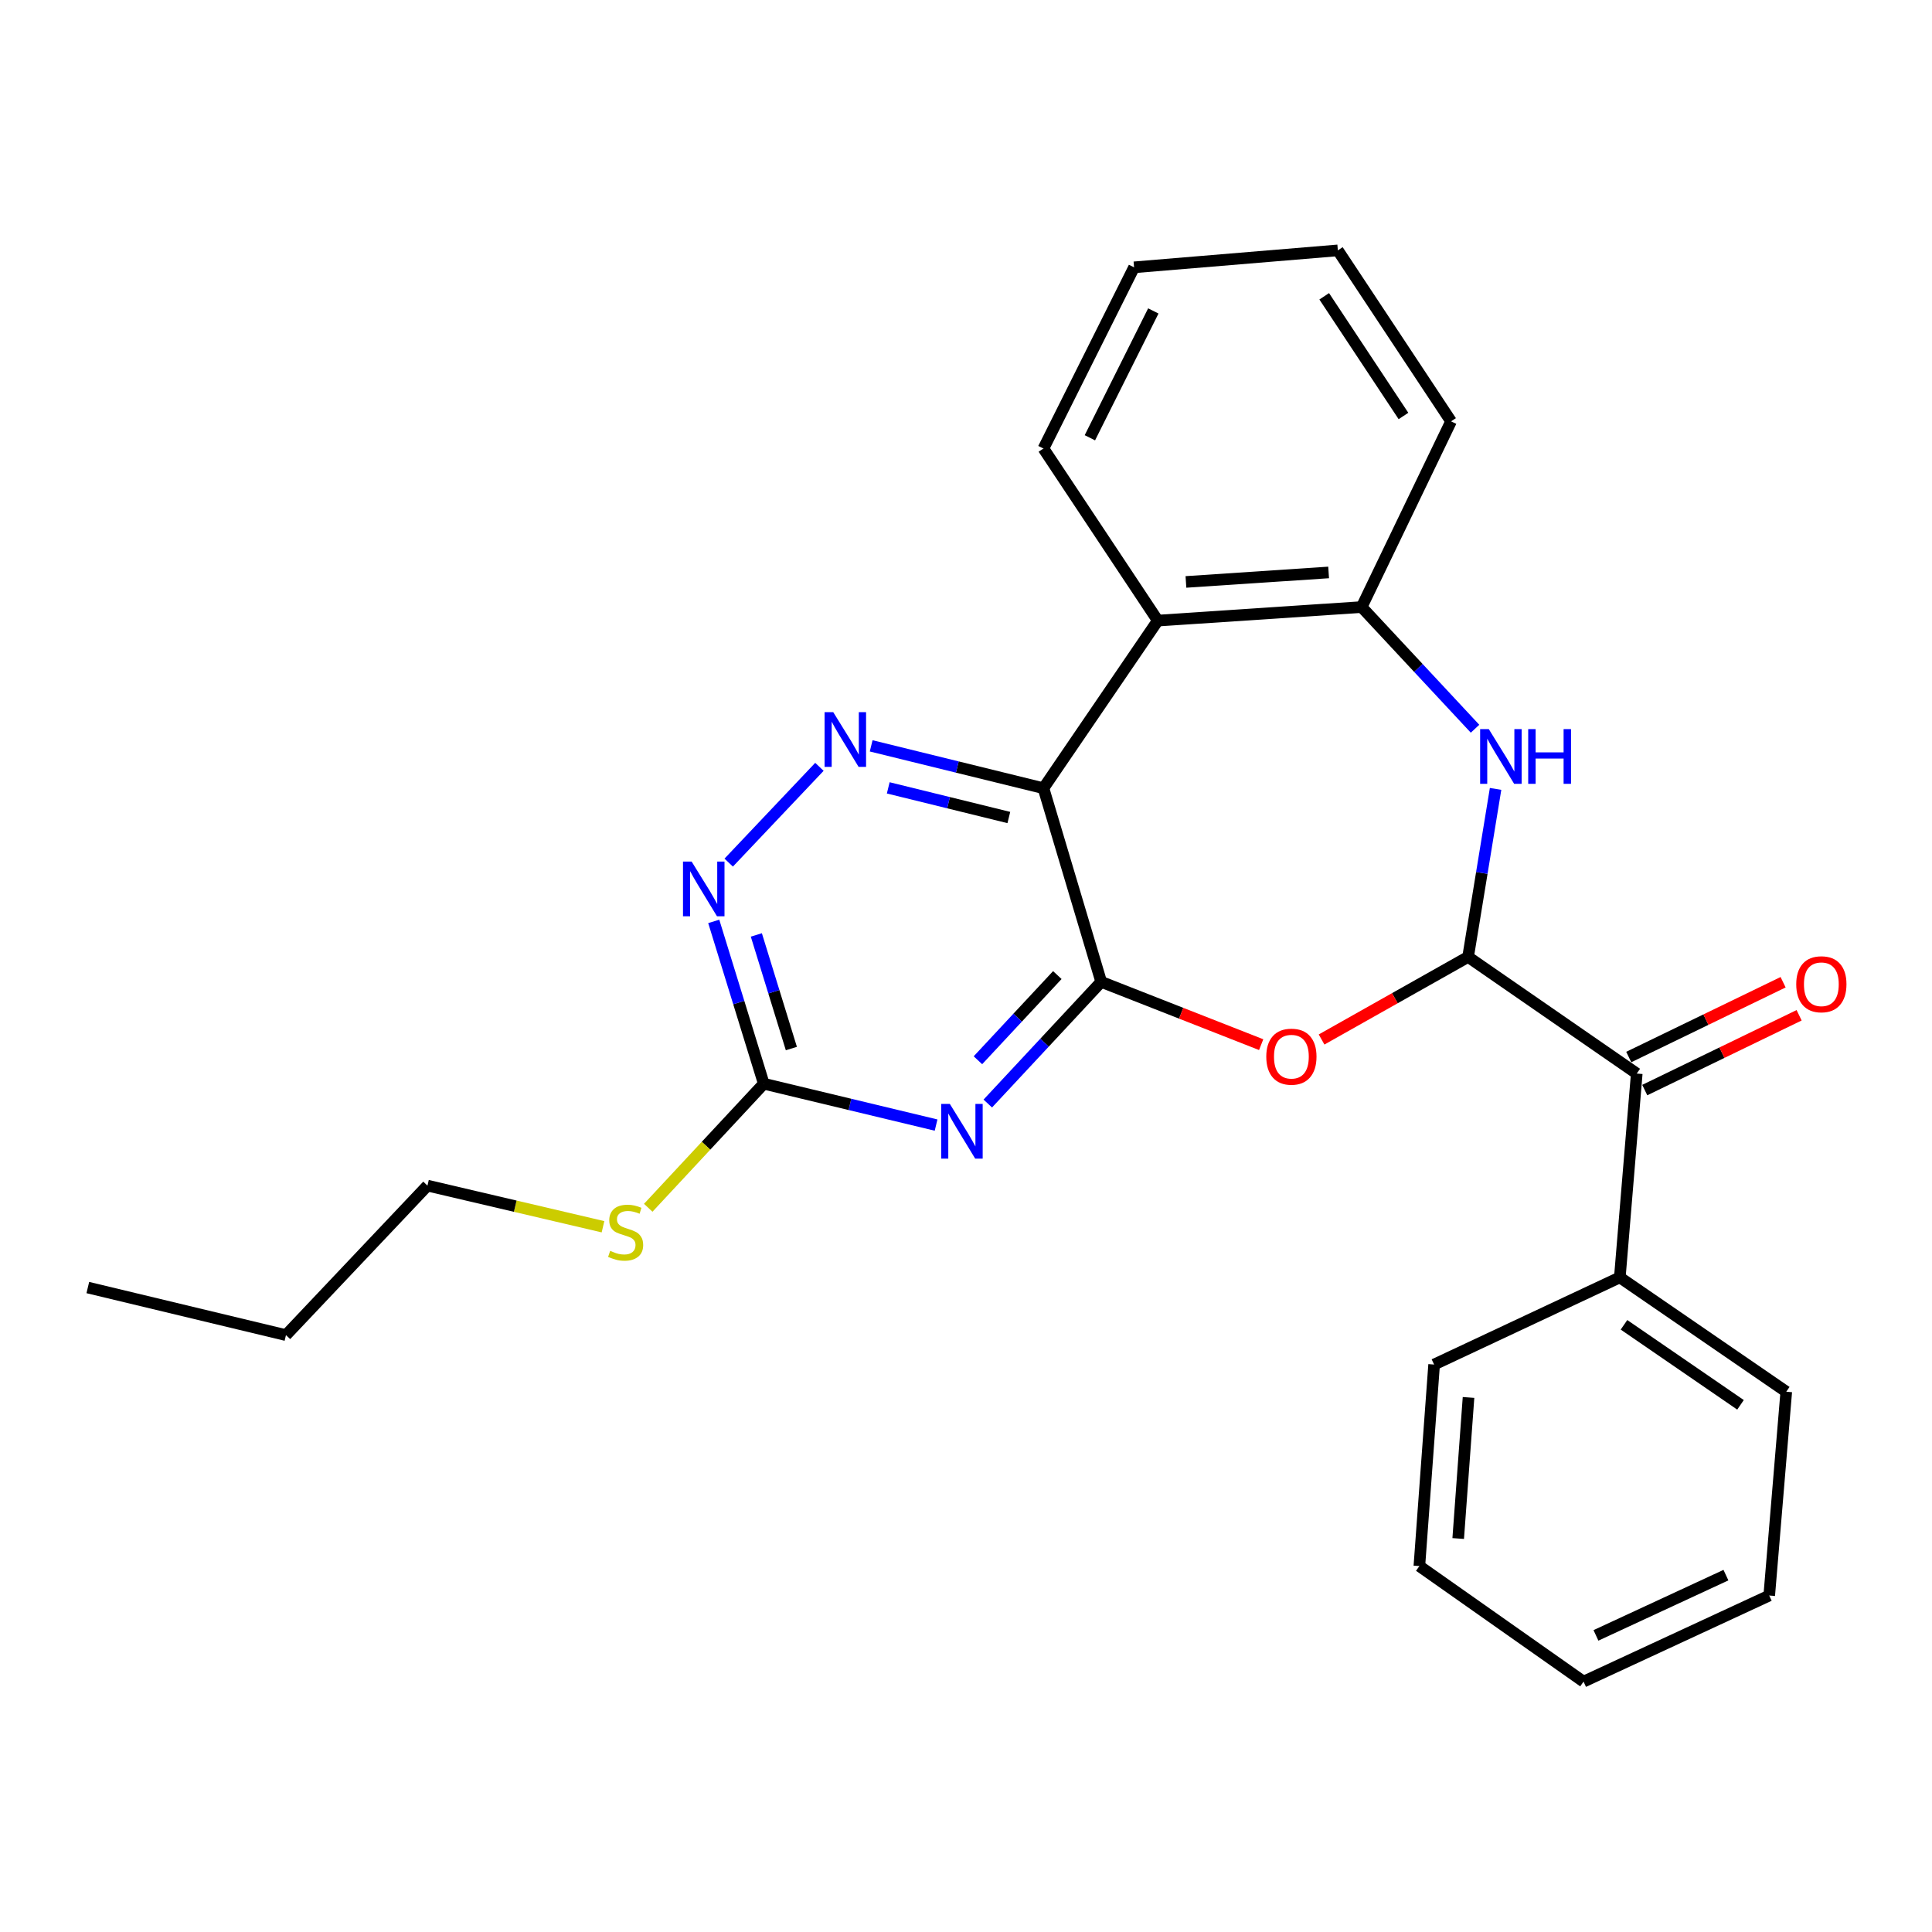 <?xml version='1.0' encoding='iso-8859-1'?>
<svg version='1.1' baseProfile='full'
              xmlns='http://www.w3.org/2000/svg'
                      xmlns:rdkit='http://www.rdkit.org/xml'
                      xmlns:xlink='http://www.w3.org/1999/xlink'
                  xml:space='preserve'
width='1000px' height='1000px' viewBox='0 0 1000 1000'>
<!-- END OF HEADER -->
<rect style='opacity:1.0;fill:#FFFFFF;stroke:none' width='1000' height='1000' x='0' y='0'> </rect>
<path class='bond-0' d='M 569.981,508.204 L 540.088,407.977' style='fill:none;fill-rule:evenodd;stroke:#000000;stroke-width:6px;stroke-linecap:butt;stroke-linejoin:miter;stroke-opacity:1' />
<path class='bond-2' d='M 569.981,508.204 L 540.628,539.698' style='fill:none;fill-rule:evenodd;stroke:#000000;stroke-width:6px;stroke-linecap:butt;stroke-linejoin:miter;stroke-opacity:1' />
<path class='bond-2' d='M 540.628,539.698 L 511.276,571.191' style='fill:none;fill-rule:evenodd;stroke:#0000FF;stroke-width:6px;stroke-linecap:butt;stroke-linejoin:miter;stroke-opacity:1' />
<path class='bond-2' d='M 547.271,504.694 L 526.725,526.739' style='fill:none;fill-rule:evenodd;stroke:#000000;stroke-width:6px;stroke-linecap:butt;stroke-linejoin:miter;stroke-opacity:1' />
<path class='bond-2' d='M 526.725,526.739 L 506.178,548.784' style='fill:none;fill-rule:evenodd;stroke:#0000FF;stroke-width:6px;stroke-linecap:butt;stroke-linejoin:miter;stroke-opacity:1' />
<path class='bond-3' d='M 569.981,508.204 L 611.38,524.457' style='fill:none;fill-rule:evenodd;stroke:#000000;stroke-width:6px;stroke-linecap:butt;stroke-linejoin:miter;stroke-opacity:1' />
<path class='bond-3' d='M 611.38,524.457 L 652.78,540.71' style='fill:none;fill-rule:evenodd;stroke:#FF0000;stroke-width:6px;stroke-linecap:butt;stroke-linejoin:miter;stroke-opacity:1' />
<path class='bond-5' d='M 540.088,407.977 L 495.502,397.014' style='fill:none;fill-rule:evenodd;stroke:#000000;stroke-width:6px;stroke-linecap:butt;stroke-linejoin:miter;stroke-opacity:1' />
<path class='bond-5' d='M 495.502,397.014 L 450.917,386.052' style='fill:none;fill-rule:evenodd;stroke:#0000FF;stroke-width:6px;stroke-linecap:butt;stroke-linejoin:miter;stroke-opacity:1' />
<path class='bond-5' d='M 522.174,423.145 L 490.964,415.471' style='fill:none;fill-rule:evenodd;stroke:#000000;stroke-width:6px;stroke-linecap:butt;stroke-linejoin:miter;stroke-opacity:1' />
<path class='bond-5' d='M 490.964,415.471 L 459.755,407.797' style='fill:none;fill-rule:evenodd;stroke:#0000FF;stroke-width:6px;stroke-linecap:butt;stroke-linejoin:miter;stroke-opacity:1' />
<path class='bond-6' d='M 540.088,407.977 L 599.272,321.223' style='fill:none;fill-rule:evenodd;stroke:#000000;stroke-width:6px;stroke-linecap:butt;stroke-linejoin:miter;stroke-opacity:1' />
<path class='bond-1' d='M 759.876,495.301 L 721.962,516.672' style='fill:none;fill-rule:evenodd;stroke:#000000;stroke-width:6px;stroke-linecap:butt;stroke-linejoin:miter;stroke-opacity:1' />
<path class='bond-1' d='M 721.962,516.672 L 684.048,538.044' style='fill:none;fill-rule:evenodd;stroke:#FF0000;stroke-width:6px;stroke-linecap:butt;stroke-linejoin:miter;stroke-opacity:1' />
<path class='bond-4' d='M 759.876,495.301 L 766.992,451.818' style='fill:none;fill-rule:evenodd;stroke:#000000;stroke-width:6px;stroke-linecap:butt;stroke-linejoin:miter;stroke-opacity:1' />
<path class='bond-4' d='M 766.992,451.818 L 774.108,408.335' style='fill:none;fill-rule:evenodd;stroke:#0000FF;stroke-width:6px;stroke-linecap:butt;stroke-linejoin:miter;stroke-opacity:1' />
<path class='bond-10' d='M 759.876,495.301 L 847.179,555.668' style='fill:none;fill-rule:evenodd;stroke:#000000;stroke-width:6px;stroke-linecap:butt;stroke-linejoin:miter;stroke-opacity:1' />
<path class='bond-7' d='M 484.516,582.339 L 439.924,571.632' style='fill:none;fill-rule:evenodd;stroke:#0000FF;stroke-width:6px;stroke-linecap:butt;stroke-linejoin:miter;stroke-opacity:1' />
<path class='bond-7' d='M 439.924,571.632 L 395.332,560.926' style='fill:none;fill-rule:evenodd;stroke:#000000;stroke-width:6px;stroke-linecap:butt;stroke-linejoin:miter;stroke-opacity:1' />
<path class='bond-27' d='M 763.473,377.188 L 734.126,345.7' style='fill:none;fill-rule:evenodd;stroke:#0000FF;stroke-width:6px;stroke-linecap:butt;stroke-linejoin:miter;stroke-opacity:1' />
<path class='bond-27' d='M 734.126,345.7 L 704.779,314.212' style='fill:none;fill-rule:evenodd;stroke:#000000;stroke-width:6px;stroke-linecap:butt;stroke-linejoin:miter;stroke-opacity:1' />
<path class='bond-26' d='M 424.133,396.911 L 377.173,446.483' style='fill:none;fill-rule:evenodd;stroke:#0000FF;stroke-width:6px;stroke-linecap:butt;stroke-linejoin:miter;stroke-opacity:1' />
<path class='bond-8' d='M 599.272,321.223 L 704.779,314.212' style='fill:none;fill-rule:evenodd;stroke:#000000;stroke-width:6px;stroke-linecap:butt;stroke-linejoin:miter;stroke-opacity:1' />
<path class='bond-8' d='M 613.837,301.207 L 687.692,296.299' style='fill:none;fill-rule:evenodd;stroke:#000000;stroke-width:6px;stroke-linecap:butt;stroke-linejoin:miter;stroke-opacity:1' />
<path class='bond-14' d='M 599.272,321.223 L 540.088,232.156' style='fill:none;fill-rule:evenodd;stroke:#000000;stroke-width:6px;stroke-linecap:butt;stroke-linejoin:miter;stroke-opacity:1' />
<path class='bond-9' d='M 395.332,560.926 L 382.383,518.921' style='fill:none;fill-rule:evenodd;stroke:#000000;stroke-width:6px;stroke-linecap:butt;stroke-linejoin:miter;stroke-opacity:1' />
<path class='bond-9' d='M 382.383,518.921 L 369.435,476.915' style='fill:none;fill-rule:evenodd;stroke:#0000FF;stroke-width:6px;stroke-linecap:butt;stroke-linejoin:miter;stroke-opacity:1' />
<path class='bond-9' d='M 409.611,542.726 L 400.546,513.322' style='fill:none;fill-rule:evenodd;stroke:#000000;stroke-width:6px;stroke-linecap:butt;stroke-linejoin:miter;stroke-opacity:1' />
<path class='bond-9' d='M 400.546,513.322 L 391.482,483.918' style='fill:none;fill-rule:evenodd;stroke:#0000FF;stroke-width:6px;stroke-linecap:butt;stroke-linejoin:miter;stroke-opacity:1' />
<path class='bond-13' d='M 395.332,560.926 L 365.43,593.036' style='fill:none;fill-rule:evenodd;stroke:#000000;stroke-width:6px;stroke-linecap:butt;stroke-linejoin:miter;stroke-opacity:1' />
<path class='bond-13' d='M 365.43,593.036 L 335.529,625.145' style='fill:none;fill-rule:evenodd;stroke:#CCCC00;stroke-width:6px;stroke-linecap:butt;stroke-linejoin:miter;stroke-opacity:1' />
<path class='bond-15' d='M 704.779,314.212 L 751.07,218.092' style='fill:none;fill-rule:evenodd;stroke:#000000;stroke-width:6px;stroke-linecap:butt;stroke-linejoin:miter;stroke-opacity:1' />
<path class='bond-11' d='M 851.324,564.22 L 891.271,544.862' style='fill:none;fill-rule:evenodd;stroke:#000000;stroke-width:6px;stroke-linecap:butt;stroke-linejoin:miter;stroke-opacity:1' />
<path class='bond-11' d='M 891.271,544.862 L 931.219,525.504' style='fill:none;fill-rule:evenodd;stroke:#FF0000;stroke-width:6px;stroke-linecap:butt;stroke-linejoin:miter;stroke-opacity:1' />
<path class='bond-11' d='M 843.035,547.116 L 882.983,527.758' style='fill:none;fill-rule:evenodd;stroke:#000000;stroke-width:6px;stroke-linecap:butt;stroke-linejoin:miter;stroke-opacity:1' />
<path class='bond-11' d='M 882.983,527.758 L 922.931,508.4' style='fill:none;fill-rule:evenodd;stroke:#FF0000;stroke-width:6px;stroke-linecap:butt;stroke-linejoin:miter;stroke-opacity:1' />
<path class='bond-12' d='M 847.179,555.668 L 838.415,661.175' style='fill:none;fill-rule:evenodd;stroke:#000000;stroke-width:6px;stroke-linecap:butt;stroke-linejoin:miter;stroke-opacity:1' />
<path class='bond-16' d='M 838.415,661.175 L 924.567,720.348' style='fill:none;fill-rule:evenodd;stroke:#000000;stroke-width:6px;stroke-linecap:butt;stroke-linejoin:miter;stroke-opacity:1' />
<path class='bond-16' d='M 840.577,685.718 L 900.884,727.139' style='fill:none;fill-rule:evenodd;stroke:#000000;stroke-width:6px;stroke-linecap:butt;stroke-linejoin:miter;stroke-opacity:1' />
<path class='bond-17' d='M 838.415,661.175 L 742.295,706.284' style='fill:none;fill-rule:evenodd;stroke:#000000;stroke-width:6px;stroke-linecap:butt;stroke-linejoin:miter;stroke-opacity:1' />
<path class='bond-18' d='M 312.112,634.967 L 266.683,624.318' style='fill:none;fill-rule:evenodd;stroke:#CCCC00;stroke-width:6px;stroke-linecap:butt;stroke-linejoin:miter;stroke-opacity:1' />
<path class='bond-18' d='M 266.683,624.318 L 221.254,613.669' style='fill:none;fill-rule:evenodd;stroke:#000000;stroke-width:6px;stroke-linecap:butt;stroke-linejoin:miter;stroke-opacity:1' />
<path class='bond-20' d='M 540.088,232.156 L 586.991,138.37' style='fill:none;fill-rule:evenodd;stroke:#000000;stroke-width:6px;stroke-linecap:butt;stroke-linejoin:miter;stroke-opacity:1' />
<path class='bond-20' d='M 564.122,226.59 L 596.955,160.94' style='fill:none;fill-rule:evenodd;stroke:#000000;stroke-width:6px;stroke-linecap:butt;stroke-linejoin:miter;stroke-opacity:1' />
<path class='bond-28' d='M 751.07,218.092 L 692.467,129.595' style='fill:none;fill-rule:evenodd;stroke:#000000;stroke-width:6px;stroke-linecap:butt;stroke-linejoin:miter;stroke-opacity:1' />
<path class='bond-28' d='M 726.433,215.311 L 685.41,153.364' style='fill:none;fill-rule:evenodd;stroke:#000000;stroke-width:6px;stroke-linecap:butt;stroke-linejoin:miter;stroke-opacity:1' />
<path class='bond-24' d='M 924.567,720.348 L 915.751,825.845' style='fill:none;fill-rule:evenodd;stroke:#000000;stroke-width:6px;stroke-linecap:butt;stroke-linejoin:miter;stroke-opacity:1' />
<path class='bond-23' d='M 742.295,706.284 L 734.661,810.598' style='fill:none;fill-rule:evenodd;stroke:#000000;stroke-width:6px;stroke-linecap:butt;stroke-linejoin:miter;stroke-opacity:1' />
<path class='bond-23' d='M 760.106,723.318 L 754.762,796.338' style='fill:none;fill-rule:evenodd;stroke:#000000;stroke-width:6px;stroke-linecap:butt;stroke-linejoin:miter;stroke-opacity:1' />
<path class='bond-19' d='M 221.254,613.669 L 148.016,691.057' style='fill:none;fill-rule:evenodd;stroke:#000000;stroke-width:6px;stroke-linecap:butt;stroke-linejoin:miter;stroke-opacity:1' />
<path class='bond-22' d='M 148.016,691.057 L 45.455,666.433' style='fill:none;fill-rule:evenodd;stroke:#000000;stroke-width:6px;stroke-linecap:butt;stroke-linejoin:miter;stroke-opacity:1' />
<path class='bond-21' d='M 586.991,138.37 L 692.467,129.595' style='fill:none;fill-rule:evenodd;stroke:#000000;stroke-width:6px;stroke-linecap:butt;stroke-linejoin:miter;stroke-opacity:1' />
<path class='bond-25' d='M 734.661,810.598 L 819.641,870.405' style='fill:none;fill-rule:evenodd;stroke:#000000;stroke-width:6px;stroke-linecap:butt;stroke-linejoin:miter;stroke-opacity:1' />
<path class='bond-29' d='M 915.751,825.845 L 819.641,870.405' style='fill:none;fill-rule:evenodd;stroke:#000000;stroke-width:6px;stroke-linecap:butt;stroke-linejoin:miter;stroke-opacity:1' />
<path class='bond-29' d='M 893.34,815.286 L 826.063,846.477' style='fill:none;fill-rule:evenodd;stroke:#000000;stroke-width:6px;stroke-linecap:butt;stroke-linejoin:miter;stroke-opacity:1' />
<path  class='atom-3' d='M 491.633 571.39
L 500.913 586.39
Q 501.833 587.87, 503.313 590.55
Q 504.793 593.23, 504.873 593.39
L 504.873 571.39
L 508.633 571.39
L 508.633 599.71
L 504.753 599.71
L 494.793 583.31
Q 493.633 581.39, 492.393 579.19
Q 491.193 576.99, 490.833 576.31
L 490.833 599.71
L 487.153 599.71
L 487.153 571.39
L 491.633 571.39
' fill='#0000FF'/>
<path  class='atom-4' d='M 655.424 546.931
Q 655.424 540.131, 658.784 536.331
Q 662.144 532.531, 668.424 532.531
Q 674.704 532.531, 678.064 536.331
Q 681.424 540.131, 681.424 546.931
Q 681.424 553.811, 678.024 557.731
Q 674.624 561.611, 668.424 561.611
Q 662.184 561.611, 658.784 557.731
Q 655.424 553.851, 655.424 546.931
M 668.424 558.411
Q 672.744 558.411, 675.064 555.531
Q 677.424 552.611, 677.424 546.931
Q 677.424 541.371, 675.064 538.571
Q 672.744 535.731, 668.424 535.731
Q 664.104 535.731, 661.744 538.531
Q 659.424 541.331, 659.424 546.931
Q 659.424 552.651, 661.744 555.531
Q 664.104 558.411, 668.424 558.411
' fill='#FF0000'/>
<path  class='atom-5' d='M 770.595 377.387
L 779.875 392.387
Q 780.795 393.867, 782.275 396.547
Q 783.755 399.227, 783.835 399.387
L 783.835 377.387
L 787.595 377.387
L 787.595 405.707
L 783.715 405.707
L 773.755 389.307
Q 772.595 387.387, 771.355 385.187
Q 770.155 382.987, 769.795 382.307
L 769.795 405.707
L 766.115 405.707
L 766.115 377.387
L 770.595 377.387
' fill='#0000FF'/>
<path  class='atom-5' d='M 790.995 377.387
L 794.835 377.387
L 794.835 389.427
L 809.315 389.427
L 809.315 377.387
L 813.155 377.387
L 813.155 405.707
L 809.315 405.707
L 809.315 392.627
L 794.835 392.627
L 794.835 405.707
L 790.995 405.707
L 790.995 377.387
' fill='#0000FF'/>
<path  class='atom-6' d='M 431.277 368.602
L 440.557 383.602
Q 441.477 385.082, 442.957 387.762
Q 444.437 390.442, 444.517 390.602
L 444.517 368.602
L 448.277 368.602
L 448.277 396.922
L 444.397 396.922
L 434.437 380.522
Q 433.277 378.602, 432.037 376.402
Q 430.837 374.202, 430.477 373.522
L 430.477 396.922
L 426.797 396.922
L 426.797 368.602
L 431.277 368.602
' fill='#0000FF'/>
<path  class='atom-10' d='M 357.997 445.958
L 367.277 460.958
Q 368.197 462.438, 369.677 465.118
Q 371.157 467.798, 371.237 467.958
L 371.237 445.958
L 374.997 445.958
L 374.997 474.278
L 371.117 474.278
L 361.157 457.878
Q 359.997 455.958, 358.757 453.758
Q 357.557 451.558, 357.197 450.878
L 357.197 474.278
L 353.517 474.278
L 353.517 445.958
L 357.997 445.958
' fill='#0000FF'/>
<path  class='atom-12' d='M 929.729 509.446
Q 929.729 502.646, 933.089 498.846
Q 936.449 495.046, 942.729 495.046
Q 949.009 495.046, 952.369 498.846
Q 955.729 502.646, 955.729 509.446
Q 955.729 516.326, 952.329 520.246
Q 948.929 524.126, 942.729 524.126
Q 936.489 524.126, 933.089 520.246
Q 929.729 516.366, 929.729 509.446
M 942.729 520.926
Q 947.049 520.926, 949.369 518.046
Q 951.729 515.126, 951.729 509.446
Q 951.729 503.886, 949.369 501.086
Q 947.049 498.246, 942.729 498.246
Q 938.409 498.246, 936.049 501.046
Q 933.729 503.846, 933.729 509.446
Q 933.729 515.166, 936.049 518.046
Q 938.409 520.926, 942.729 520.926
' fill='#FF0000'/>
<path  class='atom-14' d='M 315.826 647.432
Q 316.146 647.552, 317.466 648.112
Q 318.786 648.672, 320.226 649.032
Q 321.706 649.352, 323.146 649.352
Q 325.826 649.352, 327.386 648.072
Q 328.946 646.752, 328.946 644.472
Q 328.946 642.912, 328.146 641.952
Q 327.386 640.992, 326.186 640.472
Q 324.986 639.952, 322.986 639.352
Q 320.466 638.592, 318.946 637.872
Q 317.466 637.152, 316.386 635.632
Q 315.346 634.112, 315.346 631.552
Q 315.346 627.992, 317.746 625.792
Q 320.186 623.592, 324.986 623.592
Q 328.266 623.592, 331.986 625.152
L 331.066 628.232
Q 327.666 626.832, 325.106 626.832
Q 322.346 626.832, 320.826 627.992
Q 319.306 629.112, 319.346 631.072
Q 319.346 632.592, 320.106 633.512
Q 320.906 634.432, 322.026 634.952
Q 323.186 635.472, 325.106 636.072
Q 327.666 636.872, 329.186 637.672
Q 330.706 638.472, 331.786 640.112
Q 332.906 641.712, 332.906 644.472
Q 332.906 648.392, 330.266 650.512
Q 327.666 652.592, 323.306 652.592
Q 320.786 652.592, 318.866 652.032
Q 316.986 651.512, 314.746 650.592
L 315.826 647.432
' fill='#CCCC00'/>
</svg>
